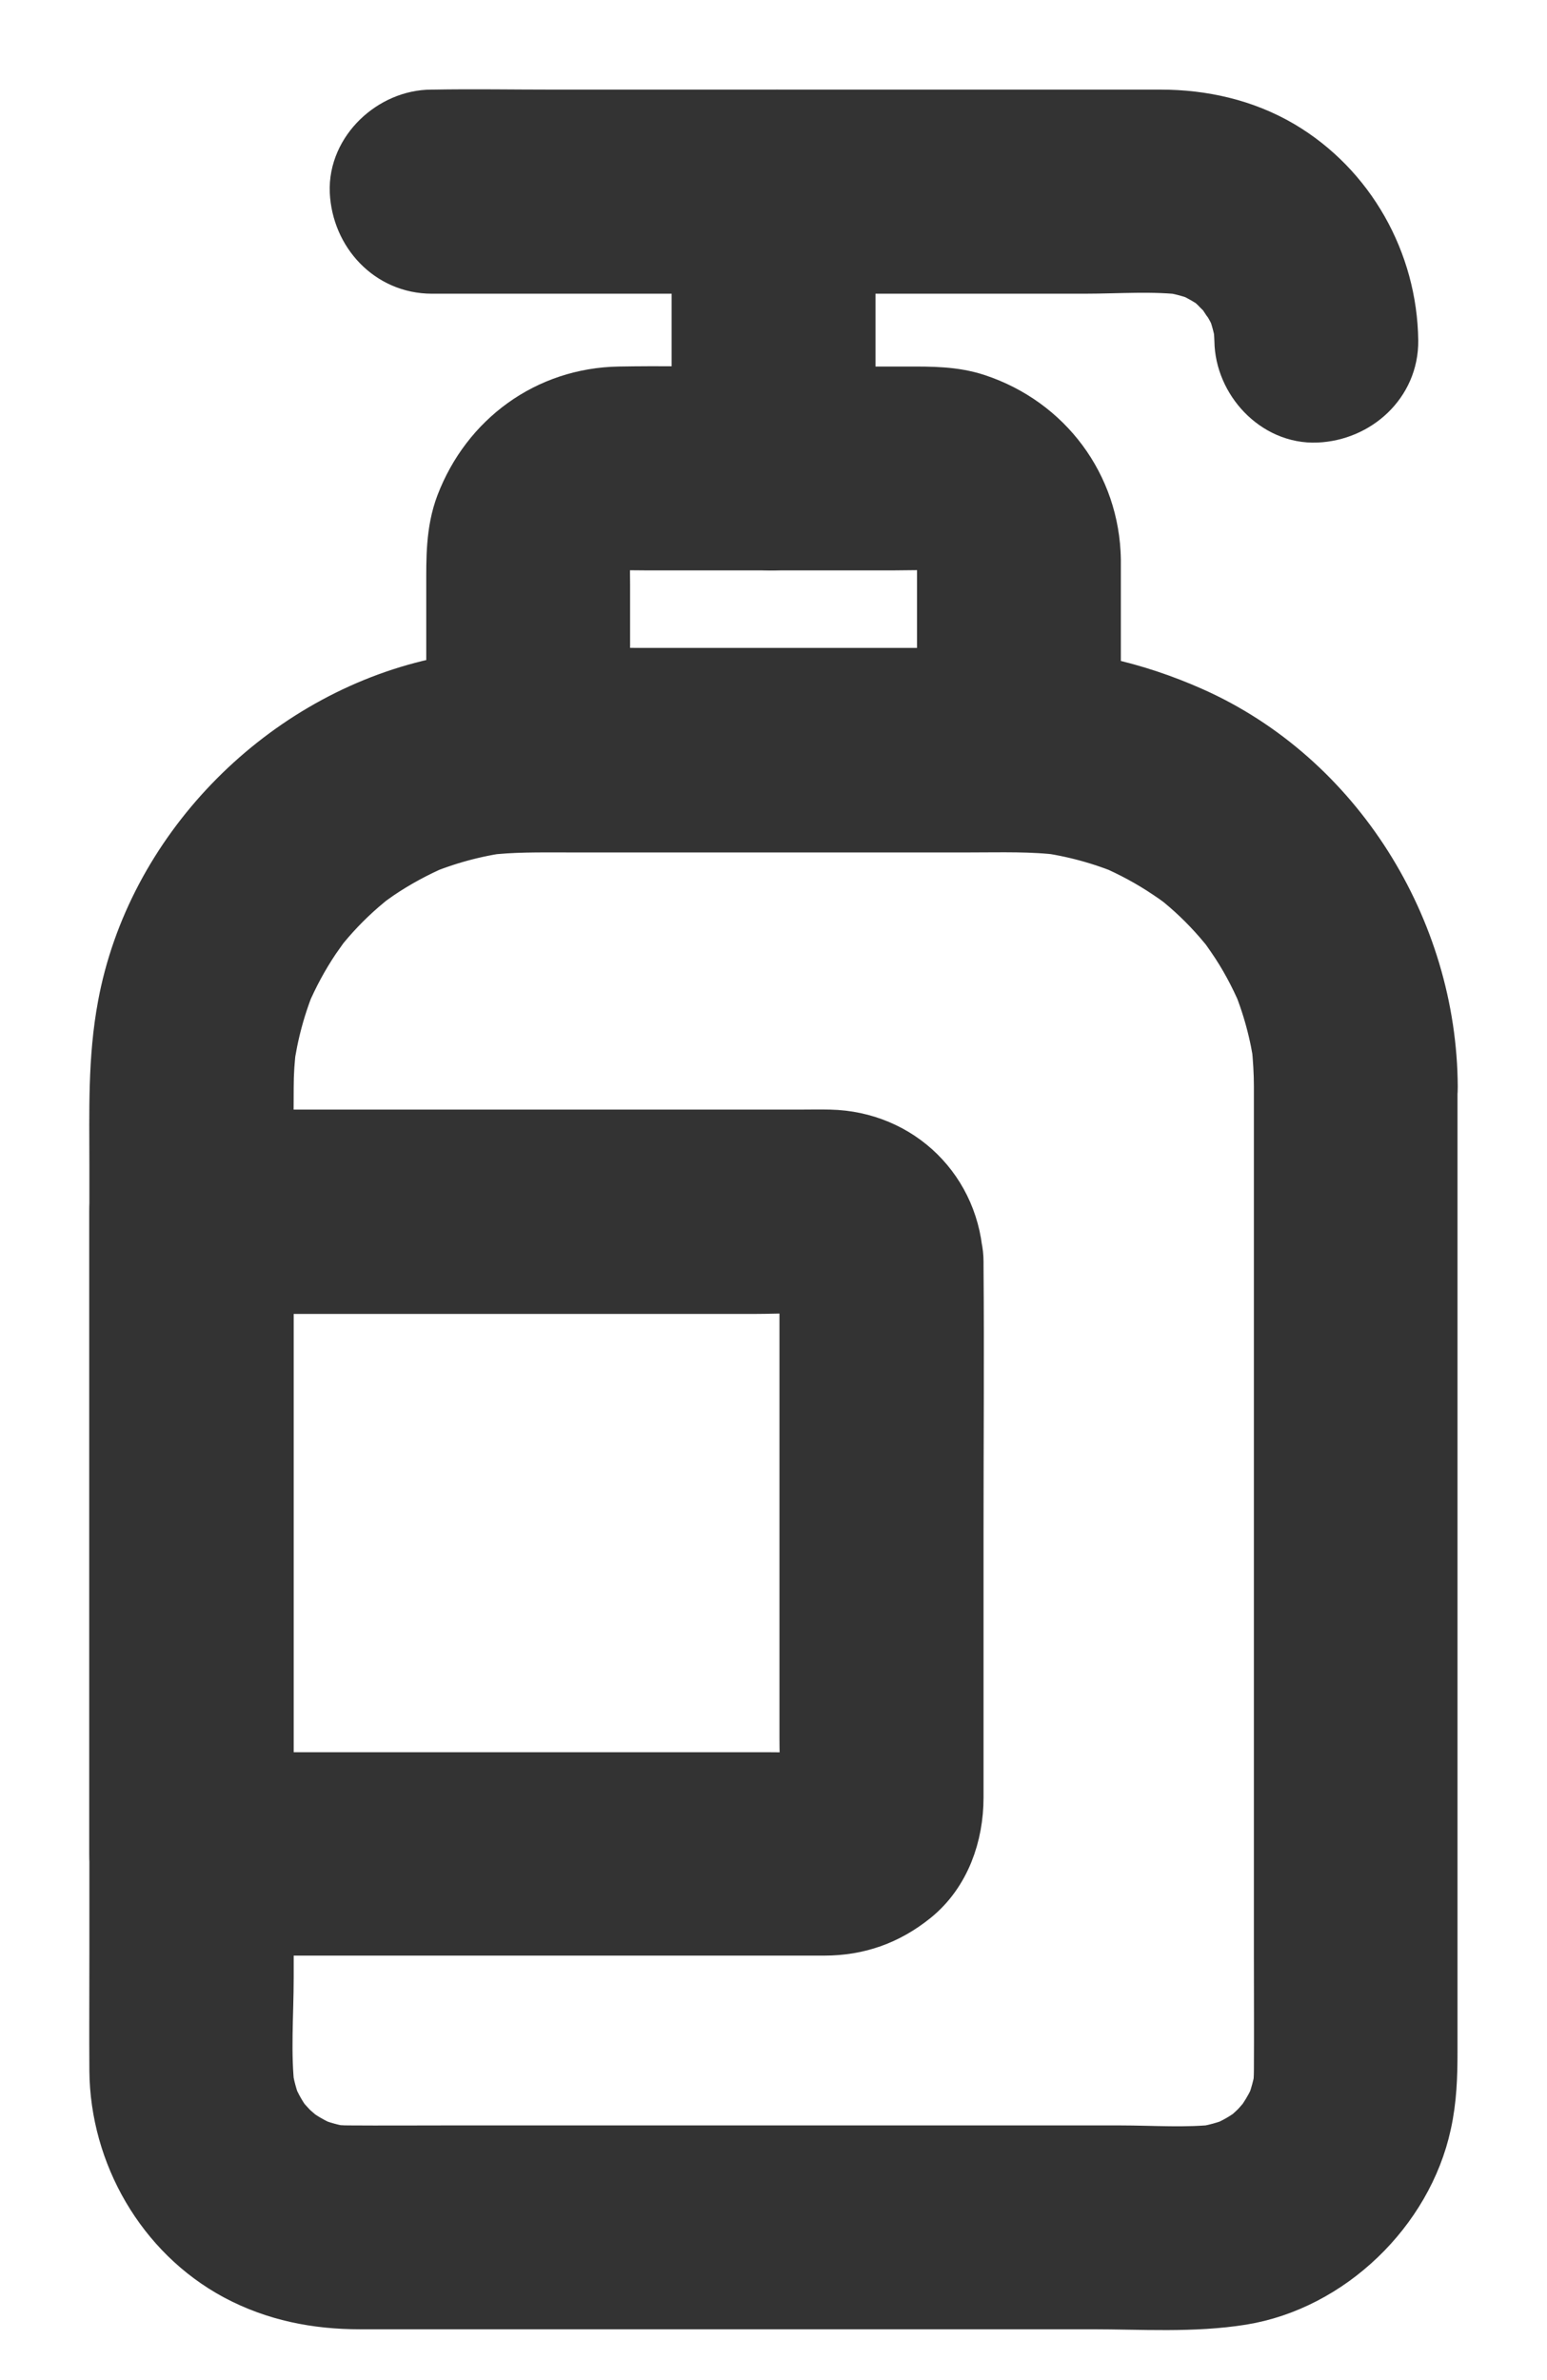 <svg width="13" height="20" viewBox="0 0 13 20" fill="none" xmlns="http://www.w3.org/2000/svg">
<path d="M10.787 9.133C10.787 9.412 10.787 9.691 10.787 9.97C10.787 10.637 10.787 11.306 10.787 11.973C10.787 12.778 10.787 13.581 10.787 14.385C10.787 15.073 10.787 15.758 10.787 16.446C10.787 16.763 10.789 17.079 10.787 17.396C10.787 17.455 10.783 17.511 10.777 17.57C10.785 17.515 10.791 17.463 10.799 17.408C10.783 17.525 10.751 17.641 10.706 17.75C10.726 17.701 10.746 17.653 10.767 17.604C10.734 17.679 10.696 17.75 10.651 17.817C10.641 17.831 10.631 17.845 10.621 17.861C10.569 17.938 10.706 17.76 10.659 17.812C10.631 17.841 10.607 17.873 10.579 17.901C10.554 17.926 10.526 17.95 10.5 17.974C10.425 18.045 10.601 17.904 10.548 17.938C10.534 17.948 10.52 17.958 10.504 17.968C10.433 18.017 10.358 18.055 10.279 18.09C10.328 18.069 10.376 18.049 10.425 18.029C10.314 18.075 10.2 18.106 10.083 18.122C10.138 18.114 10.19 18.108 10.245 18.1C9.972 18.132 9.685 18.11 9.412 18.11C8.836 18.11 8.259 18.11 7.683 18.11C6.98 18.11 6.276 18.11 5.572 18.11C4.968 18.11 4.363 18.11 3.761 18.11C3.484 18.11 3.207 18.112 2.93 18.11C2.871 18.11 2.815 18.106 2.758 18.1C2.813 18.108 2.865 18.114 2.92 18.122C2.802 18.106 2.687 18.075 2.578 18.029C2.627 18.049 2.675 18.069 2.724 18.09C2.649 18.057 2.578 18.021 2.511 17.976C2.497 17.966 2.483 17.956 2.467 17.946C2.388 17.893 2.568 18.031 2.515 17.984C2.487 17.956 2.455 17.932 2.426 17.904C2.402 17.879 2.378 17.851 2.354 17.825C2.283 17.75 2.424 17.926 2.39 17.875C2.38 17.861 2.37 17.847 2.36 17.831C2.311 17.76 2.273 17.685 2.238 17.608C2.259 17.657 2.279 17.705 2.299 17.754C2.252 17.643 2.222 17.529 2.206 17.412C2.214 17.467 2.22 17.519 2.228 17.574C2.19 17.259 2.218 16.929 2.218 16.614C2.218 15.936 2.218 15.261 2.218 14.584C2.218 13.763 2.218 12.944 2.218 12.123C2.218 11.427 2.218 10.734 2.218 10.038C2.218 9.737 2.216 9.438 2.218 9.137C2.218 9.015 2.226 8.894 2.242 8.773C2.234 8.827 2.228 8.88 2.22 8.934C2.254 8.682 2.321 8.435 2.42 8.2C2.4 8.249 2.38 8.298 2.36 8.346C2.43 8.182 2.515 8.025 2.614 7.877C2.639 7.841 2.665 7.804 2.691 7.768C2.746 7.691 2.606 7.871 2.653 7.816C2.667 7.8 2.681 7.782 2.695 7.764C2.752 7.695 2.811 7.63 2.873 7.568C2.936 7.505 3.001 7.446 3.069 7.39C3.083 7.378 3.098 7.367 3.11 7.355C3.193 7.287 2.982 7.448 3.071 7.386C3.104 7.363 3.136 7.339 3.168 7.317C3.32 7.214 3.482 7.127 3.65 7.054C3.601 7.074 3.553 7.095 3.504 7.115C3.739 7.016 3.985 6.949 4.238 6.915C4.183 6.923 4.131 6.929 4.076 6.937C4.303 6.909 4.529 6.913 4.756 6.913C5.097 6.913 5.439 6.913 5.783 6.913C6.573 6.913 7.366 6.913 8.156 6.913C8.415 6.913 8.674 6.904 8.931 6.937C8.876 6.929 8.824 6.923 8.769 6.915C9.022 6.949 9.268 7.016 9.503 7.115C9.454 7.095 9.406 7.074 9.357 7.054C9.521 7.125 9.679 7.21 9.826 7.309C9.863 7.333 9.899 7.359 9.936 7.386C10.012 7.44 9.833 7.301 9.887 7.347C9.903 7.361 9.921 7.376 9.94 7.39C10.008 7.446 10.073 7.505 10.136 7.568C10.198 7.63 10.257 7.695 10.314 7.764C10.326 7.778 10.336 7.792 10.348 7.804C10.417 7.887 10.255 7.677 10.318 7.766C10.34 7.798 10.364 7.83 10.386 7.863C10.49 8.014 10.577 8.176 10.649 8.344C10.629 8.296 10.609 8.247 10.589 8.198C10.688 8.433 10.755 8.68 10.789 8.932C10.781 8.878 10.775 8.825 10.767 8.771C10.779 8.89 10.787 9.011 10.787 9.133C10.789 9.45 11.064 9.753 11.393 9.739C11.721 9.725 12.002 9.472 12 9.133C11.994 7.822 11.211 6.555 10.004 6.019C9.531 5.809 9.04 5.695 8.52 5.695C8.298 5.695 8.075 5.695 7.853 5.695C7.061 5.695 6.266 5.695 5.473 5.695C4.859 5.695 4.216 5.651 3.613 5.796C2.354 6.102 1.306 7.177 1.07 8.457C0.987 8.9 1.001 9.341 1.001 9.788C1.001 10.449 1.001 11.112 1.001 11.773C1.001 12.604 1.001 13.437 1.001 14.268C1.001 14.986 1.001 15.702 1.001 16.419C1.001 16.747 0.999 17.073 1.001 17.4C1.007 18.09 1.387 18.755 1.998 19.084C2.319 19.256 2.663 19.323 3.023 19.323C3.522 19.323 4.024 19.323 4.523 19.323C5.334 19.323 6.143 19.323 6.953 19.323C7.695 19.323 8.437 19.323 9.179 19.323C9.594 19.323 10.023 19.353 10.433 19.287C11.159 19.169 11.792 18.557 11.947 17.841C11.992 17.639 11.998 17.441 11.998 17.238C11.998 16.739 11.998 16.238 11.998 15.738C11.998 14.945 11.998 14.153 11.998 13.36C11.998 12.558 11.998 11.755 11.998 10.952C11.998 10.422 11.998 9.893 11.998 9.365C11.998 9.288 11.998 9.213 11.998 9.137C11.998 8.819 11.719 8.516 11.391 8.53C11.064 8.54 10.787 8.793 10.787 9.133Z" fill="#333333"/>
<path d="M10.787 9.133C10.787 9.412 10.787 9.691 10.787 9.97C10.787 10.637 10.787 11.306 10.787 11.973C10.787 12.778 10.787 13.581 10.787 14.385C10.787 15.073 10.787 15.758 10.787 16.446C10.787 16.763 10.789 17.079 10.787 17.396C10.787 17.455 10.783 17.511 10.777 17.57C10.785 17.515 10.791 17.463 10.799 17.408C10.783 17.525 10.751 17.641 10.706 17.75C10.726 17.701 10.746 17.653 10.767 17.604C10.734 17.679 10.696 17.75 10.651 17.817C10.641 17.831 10.631 17.845 10.621 17.861C10.569 17.938 10.706 17.76 10.659 17.812C10.631 17.841 10.607 17.873 10.579 17.901C10.554 17.926 10.526 17.95 10.5 17.974C10.425 18.045 10.601 17.904 10.548 17.938C10.534 17.948 10.52 17.958 10.504 17.968C10.433 18.017 10.358 18.055 10.279 18.09C10.328 18.069 10.376 18.049 10.425 18.029C10.314 18.075 10.2 18.106 10.083 18.122C10.138 18.114 10.19 18.108 10.245 18.1C9.972 18.132 9.685 18.11 9.412 18.11C8.836 18.11 8.259 18.11 7.683 18.11C6.98 18.11 6.276 18.11 5.572 18.11C4.968 18.11 4.363 18.11 3.761 18.11C3.484 18.11 3.207 18.112 2.93 18.11C2.871 18.11 2.815 18.106 2.758 18.1C2.813 18.108 2.865 18.114 2.92 18.122C2.802 18.106 2.687 18.075 2.578 18.029C2.627 18.049 2.675 18.069 2.724 18.09C2.649 18.057 2.578 18.021 2.511 17.976C2.497 17.966 2.483 17.956 2.467 17.946C2.388 17.893 2.568 18.031 2.515 17.984C2.487 17.956 2.455 17.932 2.426 17.904C2.402 17.879 2.378 17.851 2.354 17.825C2.283 17.75 2.424 17.926 2.39 17.875C2.38 17.861 2.37 17.847 2.36 17.831C2.311 17.76 2.273 17.685 2.238 17.608C2.259 17.657 2.279 17.705 2.299 17.754C2.252 17.643 2.222 17.529 2.206 17.412C2.214 17.467 2.22 17.519 2.228 17.574C2.19 17.259 2.218 16.929 2.218 16.614C2.218 15.936 2.218 15.261 2.218 14.584C2.218 13.763 2.218 12.944 2.218 12.123C2.218 11.427 2.218 10.734 2.218 10.038C2.218 9.737 2.216 9.438 2.218 9.137C2.218 9.015 2.226 8.894 2.242 8.773C2.234 8.827 2.228 8.88 2.22 8.934C2.254 8.682 2.321 8.435 2.42 8.2C2.4 8.249 2.38 8.298 2.36 8.346C2.43 8.182 2.515 8.025 2.614 7.877C2.639 7.841 2.665 7.804 2.691 7.768C2.746 7.691 2.606 7.871 2.653 7.816C2.667 7.8 2.681 7.782 2.695 7.764C2.752 7.695 2.811 7.63 2.873 7.568C2.936 7.505 3.001 7.446 3.069 7.39C3.083 7.378 3.098 7.367 3.11 7.355C3.193 7.287 2.982 7.448 3.071 7.386C3.104 7.363 3.136 7.339 3.168 7.317C3.32 7.214 3.482 7.127 3.65 7.054C3.601 7.074 3.553 7.095 3.504 7.115C3.739 7.016 3.985 6.949 4.238 6.915C4.183 6.923 4.131 6.929 4.076 6.937C4.303 6.909 4.529 6.913 4.756 6.913C5.097 6.913 5.439 6.913 5.783 6.913C6.573 6.913 7.366 6.913 8.156 6.913C8.415 6.913 8.674 6.904 8.931 6.937C8.876 6.929 8.824 6.923 8.769 6.915C9.022 6.949 9.268 7.016 9.503 7.115C9.454 7.095 9.406 7.074 9.357 7.054C9.521 7.125 9.679 7.21 9.826 7.309C9.863 7.333 9.899 7.359 9.936 7.386C10.012 7.44 9.833 7.301 9.887 7.347C9.903 7.361 9.921 7.376 9.94 7.39C10.008 7.446 10.073 7.505 10.136 7.568C10.198 7.63 10.257 7.695 10.314 7.764C10.326 7.778 10.336 7.792 10.348 7.804C10.417 7.887 10.255 7.677 10.318 7.766C10.34 7.798 10.364 7.83 10.386 7.863C10.49 8.014 10.577 8.176 10.649 8.344C10.629 8.296 10.609 8.247 10.589 8.198C10.688 8.433 10.755 8.68 10.789 8.932C10.781 8.878 10.775 8.825 10.767 8.771C10.779 8.89 10.787 9.011 10.787 9.133ZM10.787 9.133C10.789 9.45 11.064 9.753 11.393 9.739C11.721 9.725 12.002 9.472 12 9.133C11.994 7.822 11.211 6.555 10.004 6.019C9.531 5.809 9.04 5.695 8.52 5.695C8.298 5.695 8.075 5.695 7.853 5.695C7.061 5.695 6.266 5.695 5.473 5.695C4.859 5.695 4.216 5.651 3.613 5.796C2.354 6.102 1.306 7.177 1.07 8.457C0.987 8.9 1.001 9.341 1.001 9.788C1.001 10.449 1.001 11.112 1.001 11.773C1.001 12.604 1.001 13.437 1.001 14.268C1.001 14.986 1.001 15.702 1.001 16.419C1.001 16.747 0.999 17.073 1.001 17.4C1.007 18.09 1.387 18.755 1.998 19.084C2.319 19.256 2.663 19.323 3.023 19.323C3.522 19.323 4.024 19.323 4.523 19.323C5.334 19.323 6.143 19.323 6.953 19.323C7.695 19.323 8.437 19.323 9.179 19.323C9.594 19.323 10.023 19.353 10.433 19.287C11.159 19.169 11.792 18.557 11.947 17.841C11.992 17.639 11.998 17.441 11.998 17.238C11.998 16.739 11.998 16.238 11.998 15.738C11.998 14.945 11.998 14.153 11.998 13.36C11.998 12.558 11.998 11.755 11.998 10.952C11.998 10.422 11.998 9.893 11.998 9.365C11.998 9.288 11.998 9.213 11.998 9.137C11.998 8.819 11.719 8.516 11.391 8.53C11.064 8.54 10.787 8.793 10.787 9.133Z" stroke="#333333" stroke-width="0.5"/>
<path d="M7.956 4.703C7.956 5.236 7.956 5.768 7.956 6.302C8.158 6.1 8.361 5.898 8.563 5.695C8.098 5.695 7.633 5.695 7.168 5.695C6.43 5.695 5.692 5.695 4.952 5.695C4.78 5.695 4.61 5.695 4.438 5.695C4.64 5.898 4.842 6.1 5.045 6.302C5.045 6.023 5.045 5.742 5.045 5.463C5.045 5.279 5.045 5.097 5.045 4.913C5.045 4.806 5.039 4.699 5.053 4.594C5.045 4.648 5.039 4.701 5.03 4.755C5.041 4.693 5.057 4.634 5.081 4.573C5.061 4.622 5.041 4.67 5.02 4.719C5.039 4.678 5.057 4.64 5.081 4.602C5.117 4.543 5.152 4.547 5.049 4.64C5.065 4.626 5.077 4.608 5.093 4.591C5.097 4.587 5.14 4.545 5.142 4.547C5.146 4.551 4.996 4.644 5.093 4.587C5.136 4.563 5.176 4.539 5.221 4.519C5.172 4.539 5.123 4.559 5.075 4.579C5.134 4.555 5.194 4.539 5.257 4.529C5.202 4.537 5.15 4.543 5.095 4.551C5.206 4.537 5.32 4.543 5.431 4.543C5.643 4.543 5.853 4.543 6.066 4.543C6.547 4.543 7.028 4.543 7.507 4.543C7.639 4.543 7.774 4.535 7.906 4.551C7.851 4.543 7.798 4.537 7.744 4.529C7.807 4.539 7.865 4.555 7.926 4.579C7.877 4.559 7.829 4.539 7.78 4.519C7.821 4.537 7.859 4.555 7.898 4.579C7.956 4.616 7.952 4.652 7.859 4.547C7.873 4.563 7.891 4.575 7.908 4.591C7.912 4.596 7.954 4.638 7.952 4.64C7.948 4.644 7.855 4.494 7.912 4.591C7.936 4.634 7.96 4.674 7.98 4.719C7.96 4.67 7.94 4.622 7.92 4.573C7.944 4.632 7.96 4.693 7.97 4.755C7.962 4.701 7.956 4.648 7.948 4.594C7.952 4.63 7.956 4.666 7.956 4.703C7.962 5.02 8.231 5.323 8.563 5.309C8.886 5.295 9.175 5.042 9.169 4.703C9.159 4.096 8.773 3.581 8.199 3.39C8.013 3.328 7.819 3.33 7.627 3.33C7.153 3.33 6.682 3.33 6.209 3.33C5.874 3.33 5.54 3.324 5.204 3.33C4.612 3.34 4.119 3.704 3.91 4.25C3.827 4.468 3.832 4.699 3.832 4.927C3.832 5.386 3.832 5.843 3.832 6.302C3.832 6.63 4.109 6.909 4.438 6.909C4.903 6.909 5.368 6.909 5.833 6.909C6.571 6.909 7.309 6.909 8.049 6.909C8.221 6.909 8.391 6.909 8.563 6.909C8.89 6.909 9.169 6.632 9.169 6.302C9.169 5.768 9.169 5.236 9.169 4.703C9.169 4.385 8.89 4.082 8.563 4.096C8.233 4.112 7.956 4.363 7.956 4.703Z" fill="#333333"/>
<path d="M7.956 4.703C7.956 5.236 7.956 5.768 7.956 6.302C8.158 6.1 8.361 5.898 8.563 5.695C8.098 5.695 7.633 5.695 7.168 5.695C6.43 5.695 5.692 5.695 4.952 5.695C4.78 5.695 4.61 5.695 4.438 5.695C4.64 5.898 4.842 6.1 5.045 6.302C5.045 6.023 5.045 5.742 5.045 5.463C5.045 5.279 5.045 5.097 5.045 4.913C5.045 4.806 5.039 4.699 5.053 4.594C5.045 4.648 5.039 4.701 5.03 4.755C5.041 4.693 5.057 4.634 5.081 4.573C5.061 4.622 5.041 4.67 5.02 4.719C5.039 4.678 5.057 4.64 5.081 4.602C5.117 4.543 5.152 4.547 5.049 4.64C5.065 4.626 5.077 4.608 5.093 4.591C5.097 4.587 5.14 4.545 5.142 4.547C5.146 4.551 4.996 4.644 5.093 4.587C5.136 4.563 5.176 4.539 5.221 4.519C5.172 4.539 5.123 4.559 5.075 4.579C5.134 4.555 5.194 4.539 5.257 4.529C5.202 4.537 5.15 4.543 5.095 4.551C5.206 4.537 5.32 4.543 5.431 4.543C5.643 4.543 5.853 4.543 6.066 4.543C6.547 4.543 7.028 4.543 7.507 4.543C7.639 4.543 7.774 4.535 7.906 4.551C7.851 4.543 7.798 4.537 7.744 4.529C7.807 4.539 7.865 4.555 7.926 4.579C7.877 4.559 7.829 4.539 7.78 4.519C7.821 4.537 7.859 4.555 7.898 4.579C7.956 4.616 7.952 4.652 7.859 4.547C7.873 4.563 7.891 4.575 7.908 4.591C7.912 4.596 7.954 4.638 7.952 4.64C7.948 4.644 7.855 4.494 7.912 4.591C7.936 4.634 7.96 4.674 7.98 4.719C7.96 4.67 7.94 4.622 7.92 4.573C7.944 4.632 7.96 4.693 7.97 4.755C7.962 4.701 7.956 4.648 7.948 4.594C7.952 4.63 7.956 4.666 7.956 4.703ZM7.956 4.703C7.962 5.02 8.231 5.323 8.563 5.309C8.886 5.295 9.175 5.042 9.169 4.703C9.159 4.096 8.773 3.581 8.199 3.39C8.013 3.328 7.819 3.33 7.627 3.33C7.153 3.33 6.682 3.33 6.209 3.33C5.874 3.33 5.54 3.324 5.204 3.33C4.612 3.34 4.119 3.704 3.91 4.25C3.827 4.468 3.832 4.699 3.832 4.927C3.832 5.386 3.832 5.843 3.832 6.302C3.832 6.63 4.109 6.909 4.438 6.909C4.903 6.909 5.368 6.909 5.833 6.909C6.571 6.909 7.309 6.909 8.049 6.909C8.221 6.909 8.391 6.909 8.563 6.909C8.89 6.909 9.169 6.632 9.169 6.302C9.169 5.768 9.169 5.236 9.169 4.703C9.169 4.385 8.89 4.082 8.563 4.096C8.233 4.112 7.956 4.363 7.956 4.703Z" stroke="#333333" stroke-width="0.5"/>
<path d="M3.629 2.218C4.345 2.218 5.059 2.218 5.775 2.218C6.887 2.218 8.001 2.218 9.113 2.218C9.398 2.218 9.695 2.194 9.978 2.23C9.924 2.222 9.871 2.216 9.816 2.208C9.926 2.224 10.029 2.252 10.13 2.293C10.081 2.272 10.033 2.252 9.984 2.232C10.053 2.262 10.12 2.297 10.184 2.337C10.188 2.339 10.241 2.369 10.239 2.376C10.239 2.378 10.116 2.274 10.178 2.329C10.209 2.355 10.239 2.382 10.265 2.41C10.29 2.434 10.314 2.46 10.336 2.487C10.37 2.525 10.383 2.58 10.298 2.436C10.306 2.45 10.318 2.465 10.328 2.479C10.372 2.545 10.409 2.616 10.441 2.689C10.421 2.64 10.401 2.592 10.38 2.543C10.421 2.644 10.449 2.748 10.465 2.857C10.457 2.802 10.451 2.75 10.443 2.695C10.449 2.752 10.453 2.806 10.455 2.863C10.459 3.18 10.732 3.484 11.062 3.469C11.387 3.455 11.672 3.203 11.668 2.863C11.66 2.21 11.315 1.593 10.751 1.259C10.447 1.08 10.101 1.003 9.752 1.003C9.363 1.003 8.975 1.003 8.585 1.003C7.918 1.003 7.253 1.003 6.585 1.003C5.938 1.003 5.289 1.003 4.642 1.003C4.309 1.003 3.975 0.997 3.642 1.003C3.637 1.003 3.631 1.003 3.627 1.003C3.31 1.003 3.007 1.282 3.021 1.609C3.037 1.941 3.29 2.218 3.629 2.218Z" fill="#333333" stroke="#333333" stroke-width="0.5"/>
<path d="M5.894 1.611C5.894 2.29 5.894 2.97 5.894 3.649C5.894 3.744 5.894 3.841 5.894 3.936C5.894 4.254 6.173 4.557 6.501 4.543C6.83 4.529 7.107 4.276 7.107 3.936C7.107 3.257 7.107 2.577 7.107 1.898C7.107 1.803 7.107 1.706 7.107 1.611C7.107 1.294 6.828 0.99 6.501 1.004C6.171 1.019 5.894 1.271 5.894 1.611Z" fill="#333333" stroke="#333333" stroke-width="0.5"/>
<path d="M6.8 10.605C6.8 11.124 6.8 11.644 6.8 12.164C6.8 12.979 6.8 13.793 6.8 14.61C6.8 14.808 6.816 15.012 6.796 15.211C6.804 15.156 6.81 15.104 6.818 15.049C6.812 15.085 6.804 15.118 6.79 15.152C6.81 15.104 6.83 15.055 6.85 15.007C6.848 15.008 6.818 15.079 6.814 15.077C6.812 15.075 6.927 14.946 6.85 15.025C6.8 15.077 6.806 15.017 6.903 14.988C6.881 14.994 6.856 15.015 6.832 15.025C6.881 15.004 6.929 14.984 6.978 14.964C6.943 14.976 6.911 14.986 6.875 14.992C6.929 14.984 6.982 14.978 7.036 14.97C6.848 14.988 6.652 14.974 6.464 14.974C6.035 14.974 5.607 14.974 5.178 14.974C4.21 14.974 3.243 14.974 2.275 14.974C2.052 14.974 1.828 14.974 1.606 14.974C1.808 15.176 2.01 15.379 2.212 15.581C2.212 14.97 2.212 14.357 2.212 13.747C2.212 12.78 2.212 11.814 2.212 10.85C2.212 10.627 2.212 10.405 2.212 10.184C2.01 10.386 1.808 10.589 1.606 10.791C2.22 10.791 2.833 10.791 3.447 10.791C4.412 10.791 5.374 10.791 6.339 10.791C6.567 10.791 6.806 10.773 7.036 10.795C6.982 10.787 6.929 10.781 6.875 10.773C6.911 10.779 6.943 10.787 6.978 10.801C6.929 10.781 6.881 10.761 6.832 10.74C6.834 10.742 6.905 10.773 6.903 10.777C6.901 10.779 6.771 10.664 6.85 10.74C6.903 10.791 6.842 10.785 6.814 10.688C6.82 10.71 6.84 10.734 6.85 10.758C6.83 10.71 6.81 10.661 6.79 10.613C6.802 10.647 6.812 10.68 6.818 10.716C6.81 10.661 6.804 10.609 6.796 10.554C6.8 10.568 6.8 10.587 6.8 10.605C6.81 10.922 7.071 11.226 7.406 11.211C7.726 11.197 8.023 10.944 8.013 10.605C7.995 10.027 7.548 9.586 6.97 9.574C6.887 9.572 6.804 9.574 6.723 9.574C6.321 9.574 5.918 9.574 5.516 9.574C4.464 9.574 3.413 9.574 2.362 9.574C2.111 9.574 1.858 9.574 1.608 9.574C1.28 9.574 1.001 9.851 1.001 10.18C1.001 10.791 1.001 11.403 1.001 12.014C1.001 12.98 1.001 13.947 1.001 14.911C1.001 15.134 1.001 15.356 1.001 15.577C1.001 15.904 1.278 16.183 1.608 16.183C2.178 16.183 2.746 16.183 3.316 16.183C4.262 16.183 5.209 16.183 6.155 16.183C6.412 16.183 6.67 16.183 6.927 16.183C7.204 16.183 7.445 16.098 7.663 15.922C7.908 15.724 8.015 15.411 8.015 15.105C8.015 14.355 8.015 13.605 8.015 12.857C8.015 12.119 8.021 11.381 8.015 10.641C8.015 10.629 8.015 10.615 8.015 10.603C8.015 10.285 7.736 9.982 7.408 9.996C7.079 10.012 6.8 10.265 6.8 10.605Z" fill="#333333"/>
<path d="M6.8 10.605C6.8 11.124 6.8 11.644 6.8 12.164C6.8 12.979 6.8 13.793 6.8 14.61C6.8 14.808 6.816 15.012 6.796 15.211C6.804 15.156 6.81 15.104 6.818 15.049C6.812 15.085 6.804 15.118 6.79 15.152C6.81 15.104 6.83 15.055 6.85 15.007C6.848 15.008 6.818 15.079 6.814 15.077C6.812 15.075 6.927 14.946 6.85 15.025C6.8 15.077 6.806 15.017 6.903 14.988C6.881 14.994 6.856 15.015 6.832 15.025C6.881 15.004 6.929 14.984 6.978 14.964C6.943 14.976 6.911 14.986 6.875 14.992C6.929 14.984 6.982 14.978 7.036 14.97C6.848 14.988 6.652 14.974 6.464 14.974C6.035 14.974 5.607 14.974 5.178 14.974C4.21 14.974 3.243 14.974 2.275 14.974C2.052 14.974 1.828 14.974 1.606 14.974C1.808 15.176 2.01 15.379 2.212 15.581C2.212 14.97 2.212 14.357 2.212 13.747C2.212 12.78 2.212 11.814 2.212 10.85C2.212 10.627 2.212 10.405 2.212 10.184C2.01 10.386 1.808 10.589 1.606 10.791C2.22 10.791 2.833 10.791 3.447 10.791C4.412 10.791 5.374 10.791 6.339 10.791C6.567 10.791 6.806 10.773 7.036 10.795C6.982 10.787 6.929 10.781 6.875 10.773C6.911 10.779 6.943 10.787 6.978 10.801C6.929 10.781 6.881 10.761 6.832 10.74C6.834 10.742 6.905 10.773 6.903 10.777C6.901 10.779 6.771 10.664 6.85 10.74C6.903 10.791 6.842 10.785 6.814 10.688C6.82 10.71 6.84 10.734 6.85 10.758C6.83 10.71 6.81 10.661 6.79 10.613C6.802 10.647 6.812 10.68 6.818 10.716C6.81 10.661 6.804 10.609 6.796 10.554C6.8 10.568 6.8 10.587 6.8 10.605ZM6.8 10.605C6.81 10.922 7.071 11.226 7.406 11.211C7.726 11.197 8.023 10.944 8.013 10.605C7.995 10.027 7.548 9.586 6.97 9.574C6.887 9.572 6.804 9.574 6.723 9.574C6.321 9.574 5.918 9.574 5.516 9.574C4.464 9.574 3.413 9.574 2.362 9.574C2.111 9.574 1.858 9.574 1.608 9.574C1.28 9.574 1.001 9.851 1.001 10.18C1.001 10.791 1.001 11.403 1.001 12.014C1.001 12.98 1.001 13.947 1.001 14.911C1.001 15.134 1.001 15.356 1.001 15.577C1.001 15.904 1.278 16.183 1.608 16.183C2.178 16.183 2.746 16.183 3.316 16.183C4.262 16.183 5.209 16.183 6.155 16.183C6.412 16.183 6.67 16.183 6.927 16.183C7.204 16.183 7.445 16.098 7.663 15.922C7.908 15.724 8.015 15.411 8.015 15.105C8.015 14.355 8.015 13.605 8.015 12.857C8.015 12.119 8.021 11.381 8.015 10.641C8.015 10.629 8.015 10.615 8.015 10.603C8.015 10.285 7.736 9.982 7.408 9.996C7.079 10.012 6.8 10.265 6.8 10.605Z" stroke="#333333" stroke-width="0.5"/>
</svg>
